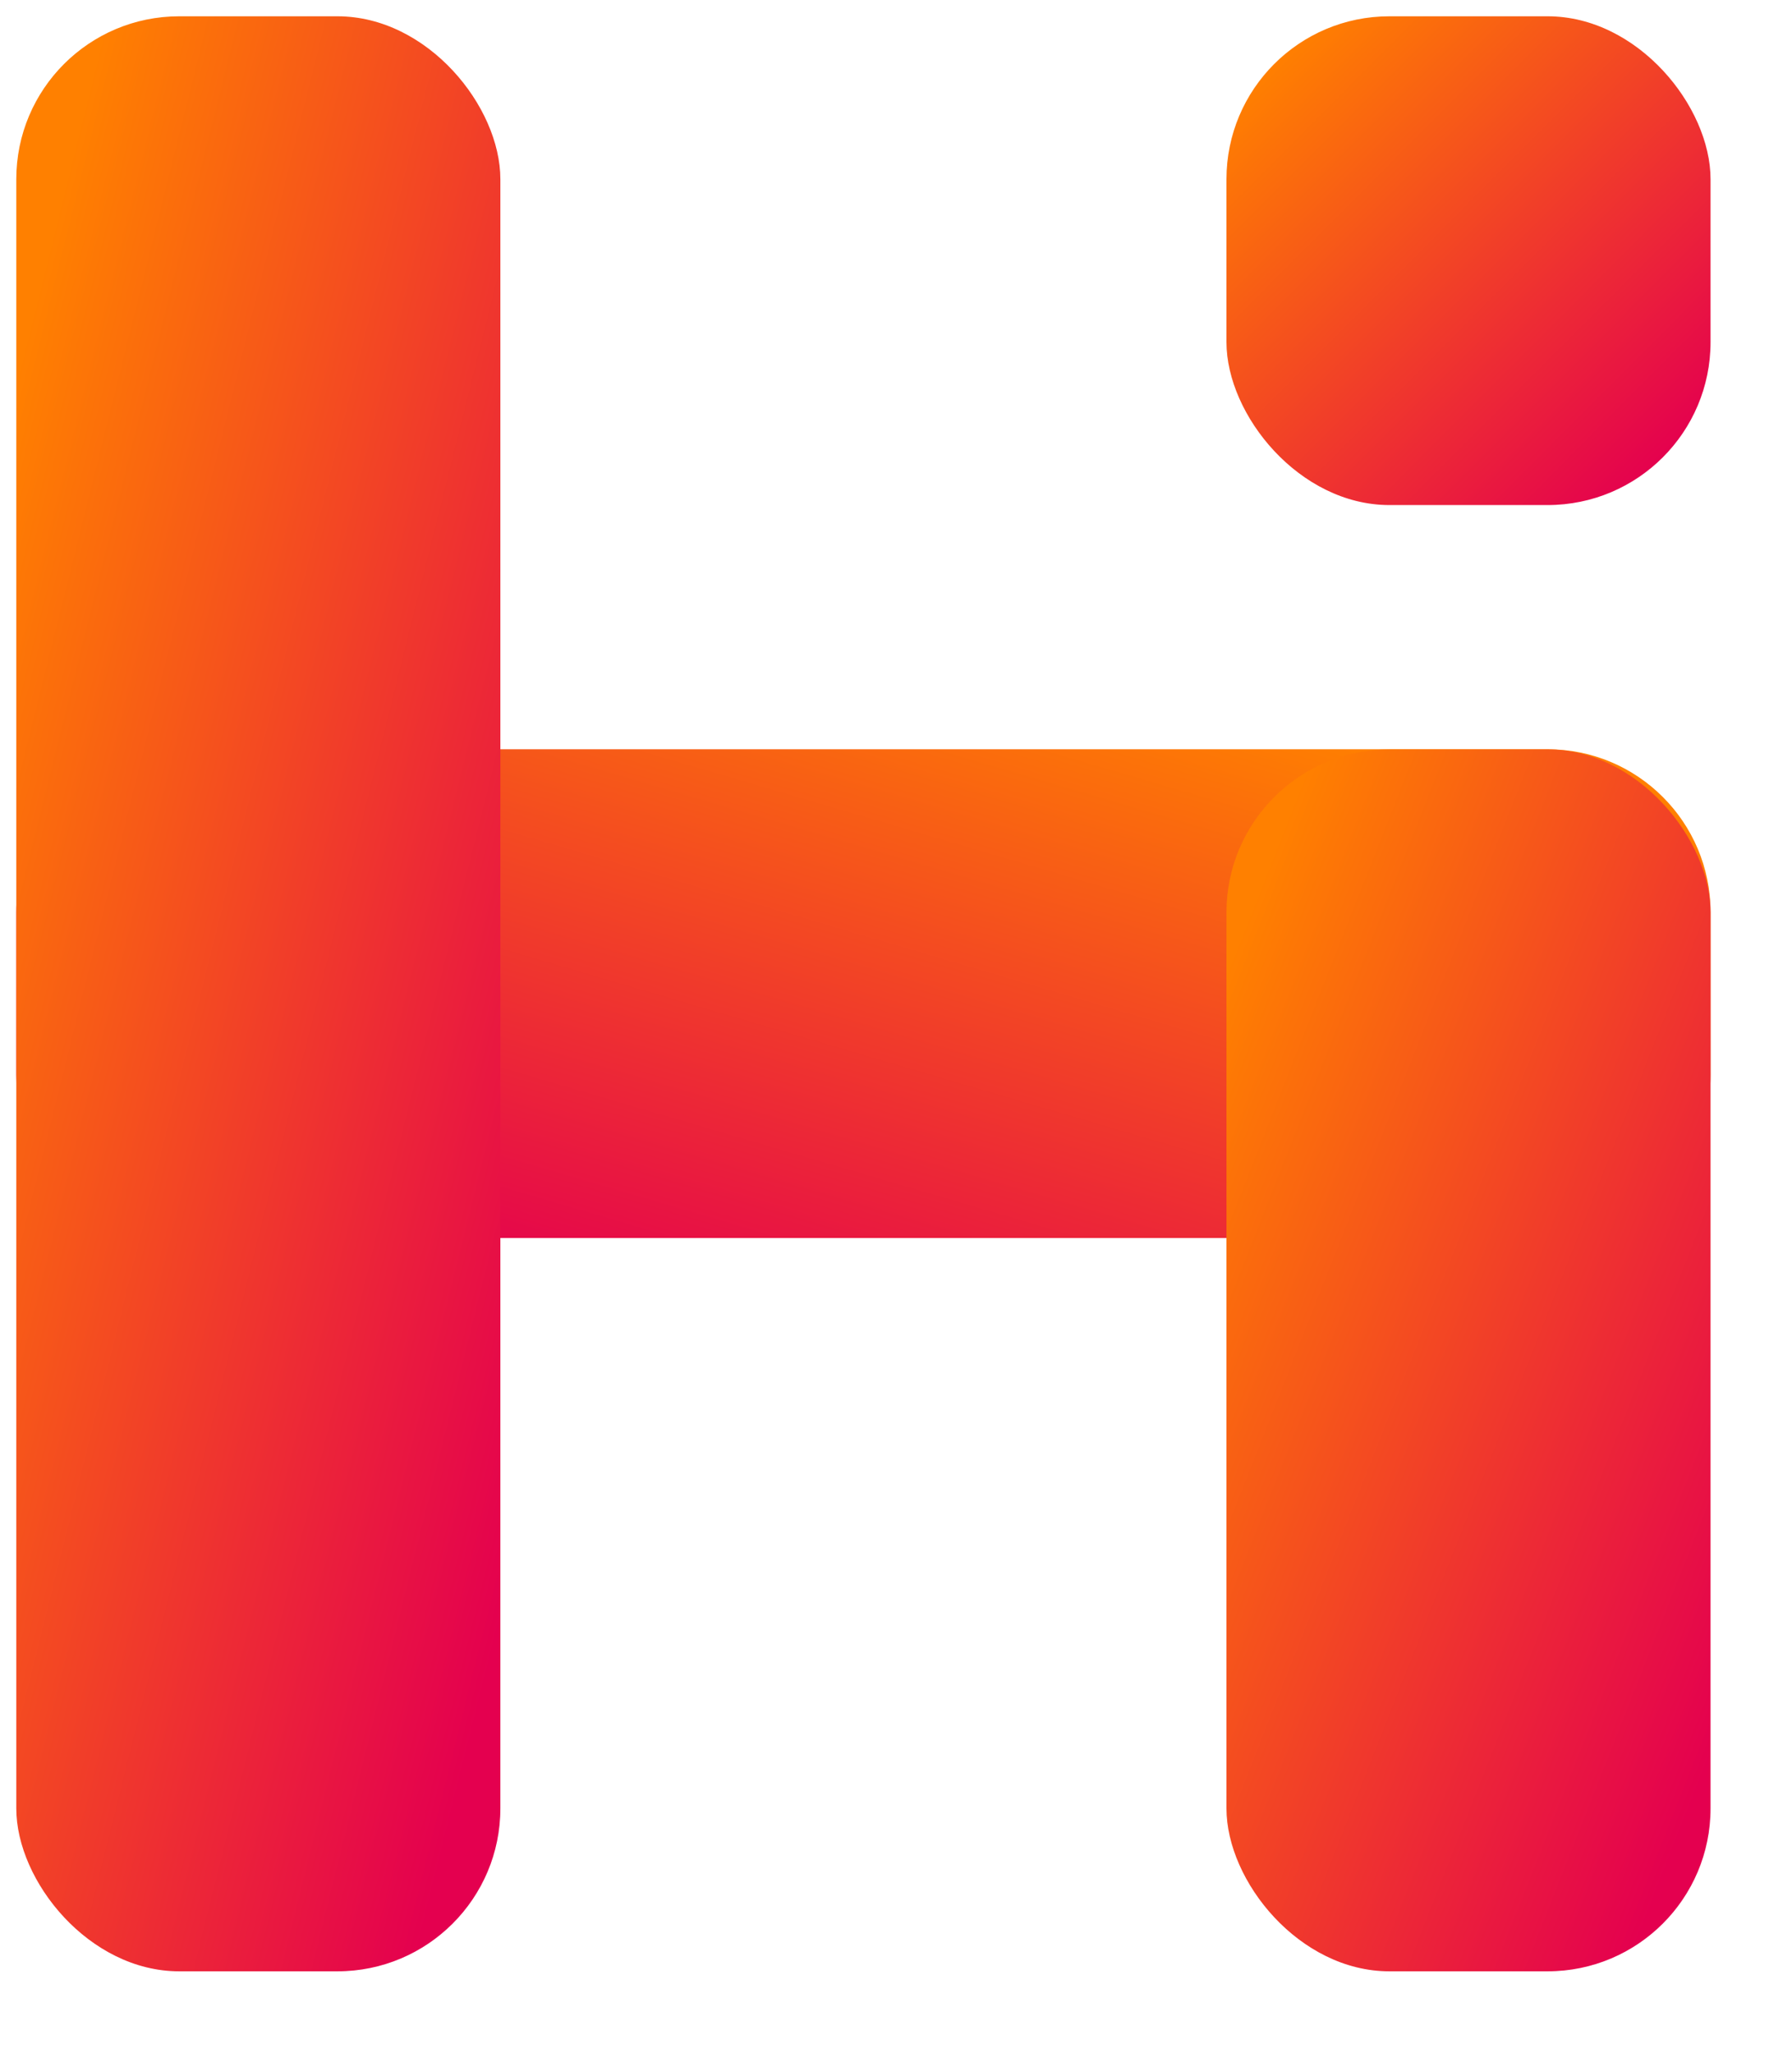 <svg xmlns="http://www.w3.org/2000/svg" xmlns:xlink="http://www.w3.org/1999/xlink" width="54.999" height="63" viewBox="0 0 54.999 63">
  <defs>
    <filter id="합치기_2" x="0" y="0" width="54.999" height="63" filterUnits="userSpaceOnUse">
      <feOffset dx="1" dy="1" input="SourceAlpha"/>
      <feGaussianBlur stdDeviation="0.5" result="blur"/>
      <feFlood flood-opacity="0.2"/>
      <feComposite operator="in" in2="blur"/>
      <feComposite in="SourceGraphic"/>
    </filter>
    <linearGradient id="linear-gradient" x1="0.086" y1="0.099" x2="0.901" y2="0.92" gradientUnits="objectBoundingBox">
      <stop offset="0" stop-color="#ff8000"/>
      <stop offset="1" stop-color="#e4004f"/>
    </linearGradient>
  </defs>
  <g id="그룹_13819" data-name="그룹 13819" transform="translate(0.5 0.5)">
    <g transform="matrix(1, 0, 0, 1, -0.5, -0.5)" filter="url(#합치기_2)">
      <path id="합치기_2-2" data-name="합치기 2" d="M42.143,60a5,5,0,0,1-5-5V37.495H14.857V55a5,5,0,0,1-5,5H5a5,5,0,0,1-5-5V5A5,5,0,0,1,5,0H9.857a5,5,0,0,1,5,5V22.5H47a5,5,0,0,1,5,5V55a5,5,0,0,1-5,5Zm0-45a5,5,0,0,1-5-5V5a5,5,0,0,1,5-5H47a5,5,0,0,1,5,5v5a5,5,0,0,1-5,5Z" transform="translate(0.5 0.5)" fill="#fff"/>
    </g>
    <g id="그룹_178" data-name="그룹 178" transform="translate(0 0)">
      <rect id="사각형_216" data-name="사각형 216" width="15" height="51.999" rx="5" transform="translate(51.999 22.495) rotate(90)" fill="url(#linear-gradient)"/>
      <rect id="사각형_217" data-name="사각형 217" width="14.857" height="60" rx="5" fill="url(#linear-gradient)"/>
      <rect id="사각형_218" data-name="사각형 218" width="14.857" height="37.5" rx="5" transform="translate(37.142 22.5)" fill="url(#linear-gradient)"/>
      <rect id="사각형_219" data-name="사각형 219" width="14.857" height="15" rx="5" transform="translate(37.142)" fill="url(#linear-gradient)"/>
    </g>
  </g>
</svg>
